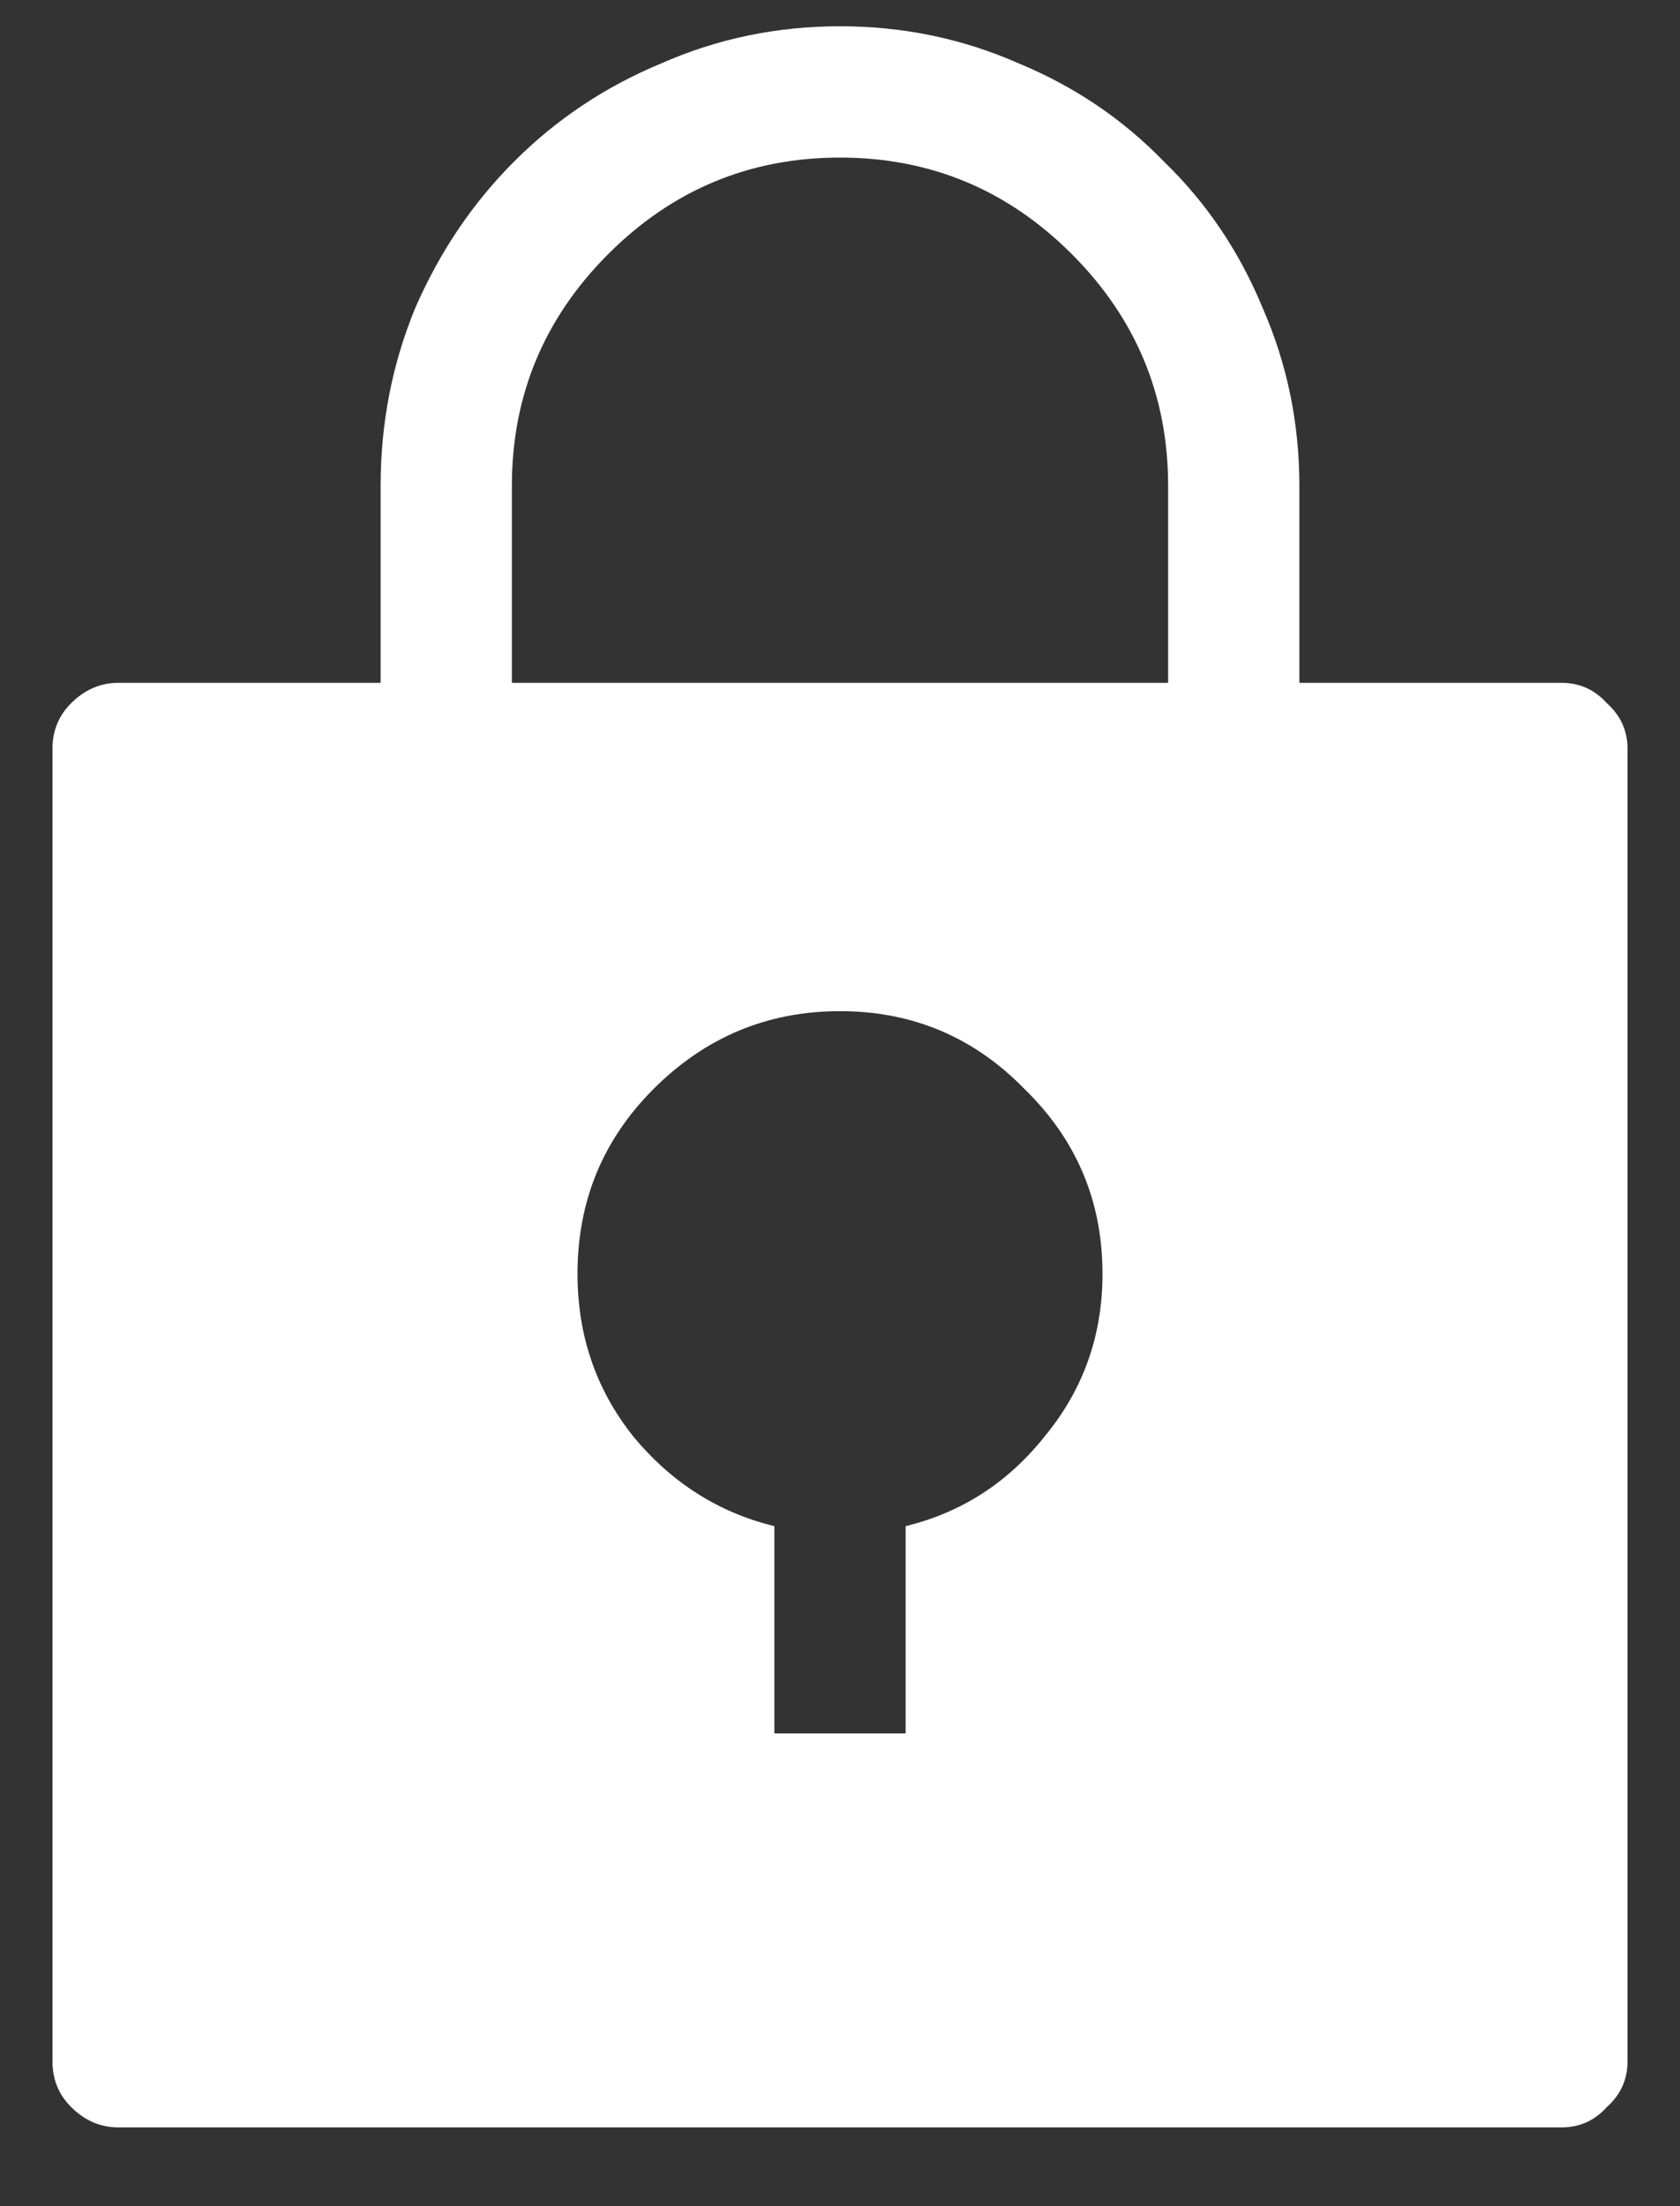 <svg width="16" height="21" viewBox="0 0 16 21" fill="none" xmlns="http://www.w3.org/2000/svg">
<rect x="0" y="0" width="16" height="21" fill="#333333" stroke="none"/>
<path d="M8 0.25C7.401 0.25 6.835 0.367 6.301 0.602C5.767 0.823 5.298 1.135 4.895 1.539C4.504 1.93 4.191 2.392 3.957 2.926C3.736 3.46 3.625 4.026 3.625 4.625V6.5H1.125C0.956 6.5 0.806 6.565 0.676 6.695C0.559 6.812 0.5 6.956 0.5 7.125V19.625C0.5 19.794 0.559 19.938 0.676 20.055C0.806 20.185 0.956 20.25 1.125 20.25H14.875C15.044 20.25 15.188 20.185 15.305 20.055C15.435 19.938 15.5 19.794 15.5 19.625V7.125C15.5 6.956 15.435 6.812 15.305 6.695C15.188 6.565 15.044 6.5 14.875 6.5H12.375V4.625C12.375 4.026 12.258 3.46 12.023 2.926C11.802 2.392 11.49 1.93 11.086 1.539C10.695 1.135 10.233 0.823 9.699 0.602C9.165 0.367 8.599 0.25 8 0.25ZM8.625 14.527V16.5H7.375V14.527C6.841 14.397 6.392 14.111 6.027 13.668C5.676 13.225 5.5 12.711 5.5 12.125C5.5 11.435 5.741 10.849 6.223 10.367C6.717 9.872 7.31 9.625 8 9.625C8.69 9.625 9.276 9.872 9.758 10.367C10.253 10.849 10.5 11.435 10.5 12.125C10.5 12.711 10.318 13.225 9.953 13.668C9.602 14.111 9.159 14.397 8.625 14.527ZM11.125 6.5H4.875V4.625C4.875 3.766 5.181 3.03 5.793 2.418C6.405 1.806 7.141 1.5 8 1.5C8.859 1.5 9.595 1.806 10.207 2.418C10.819 3.03 11.125 3.766 11.125 4.625V6.5Z" fill="white"/>
</svg>
